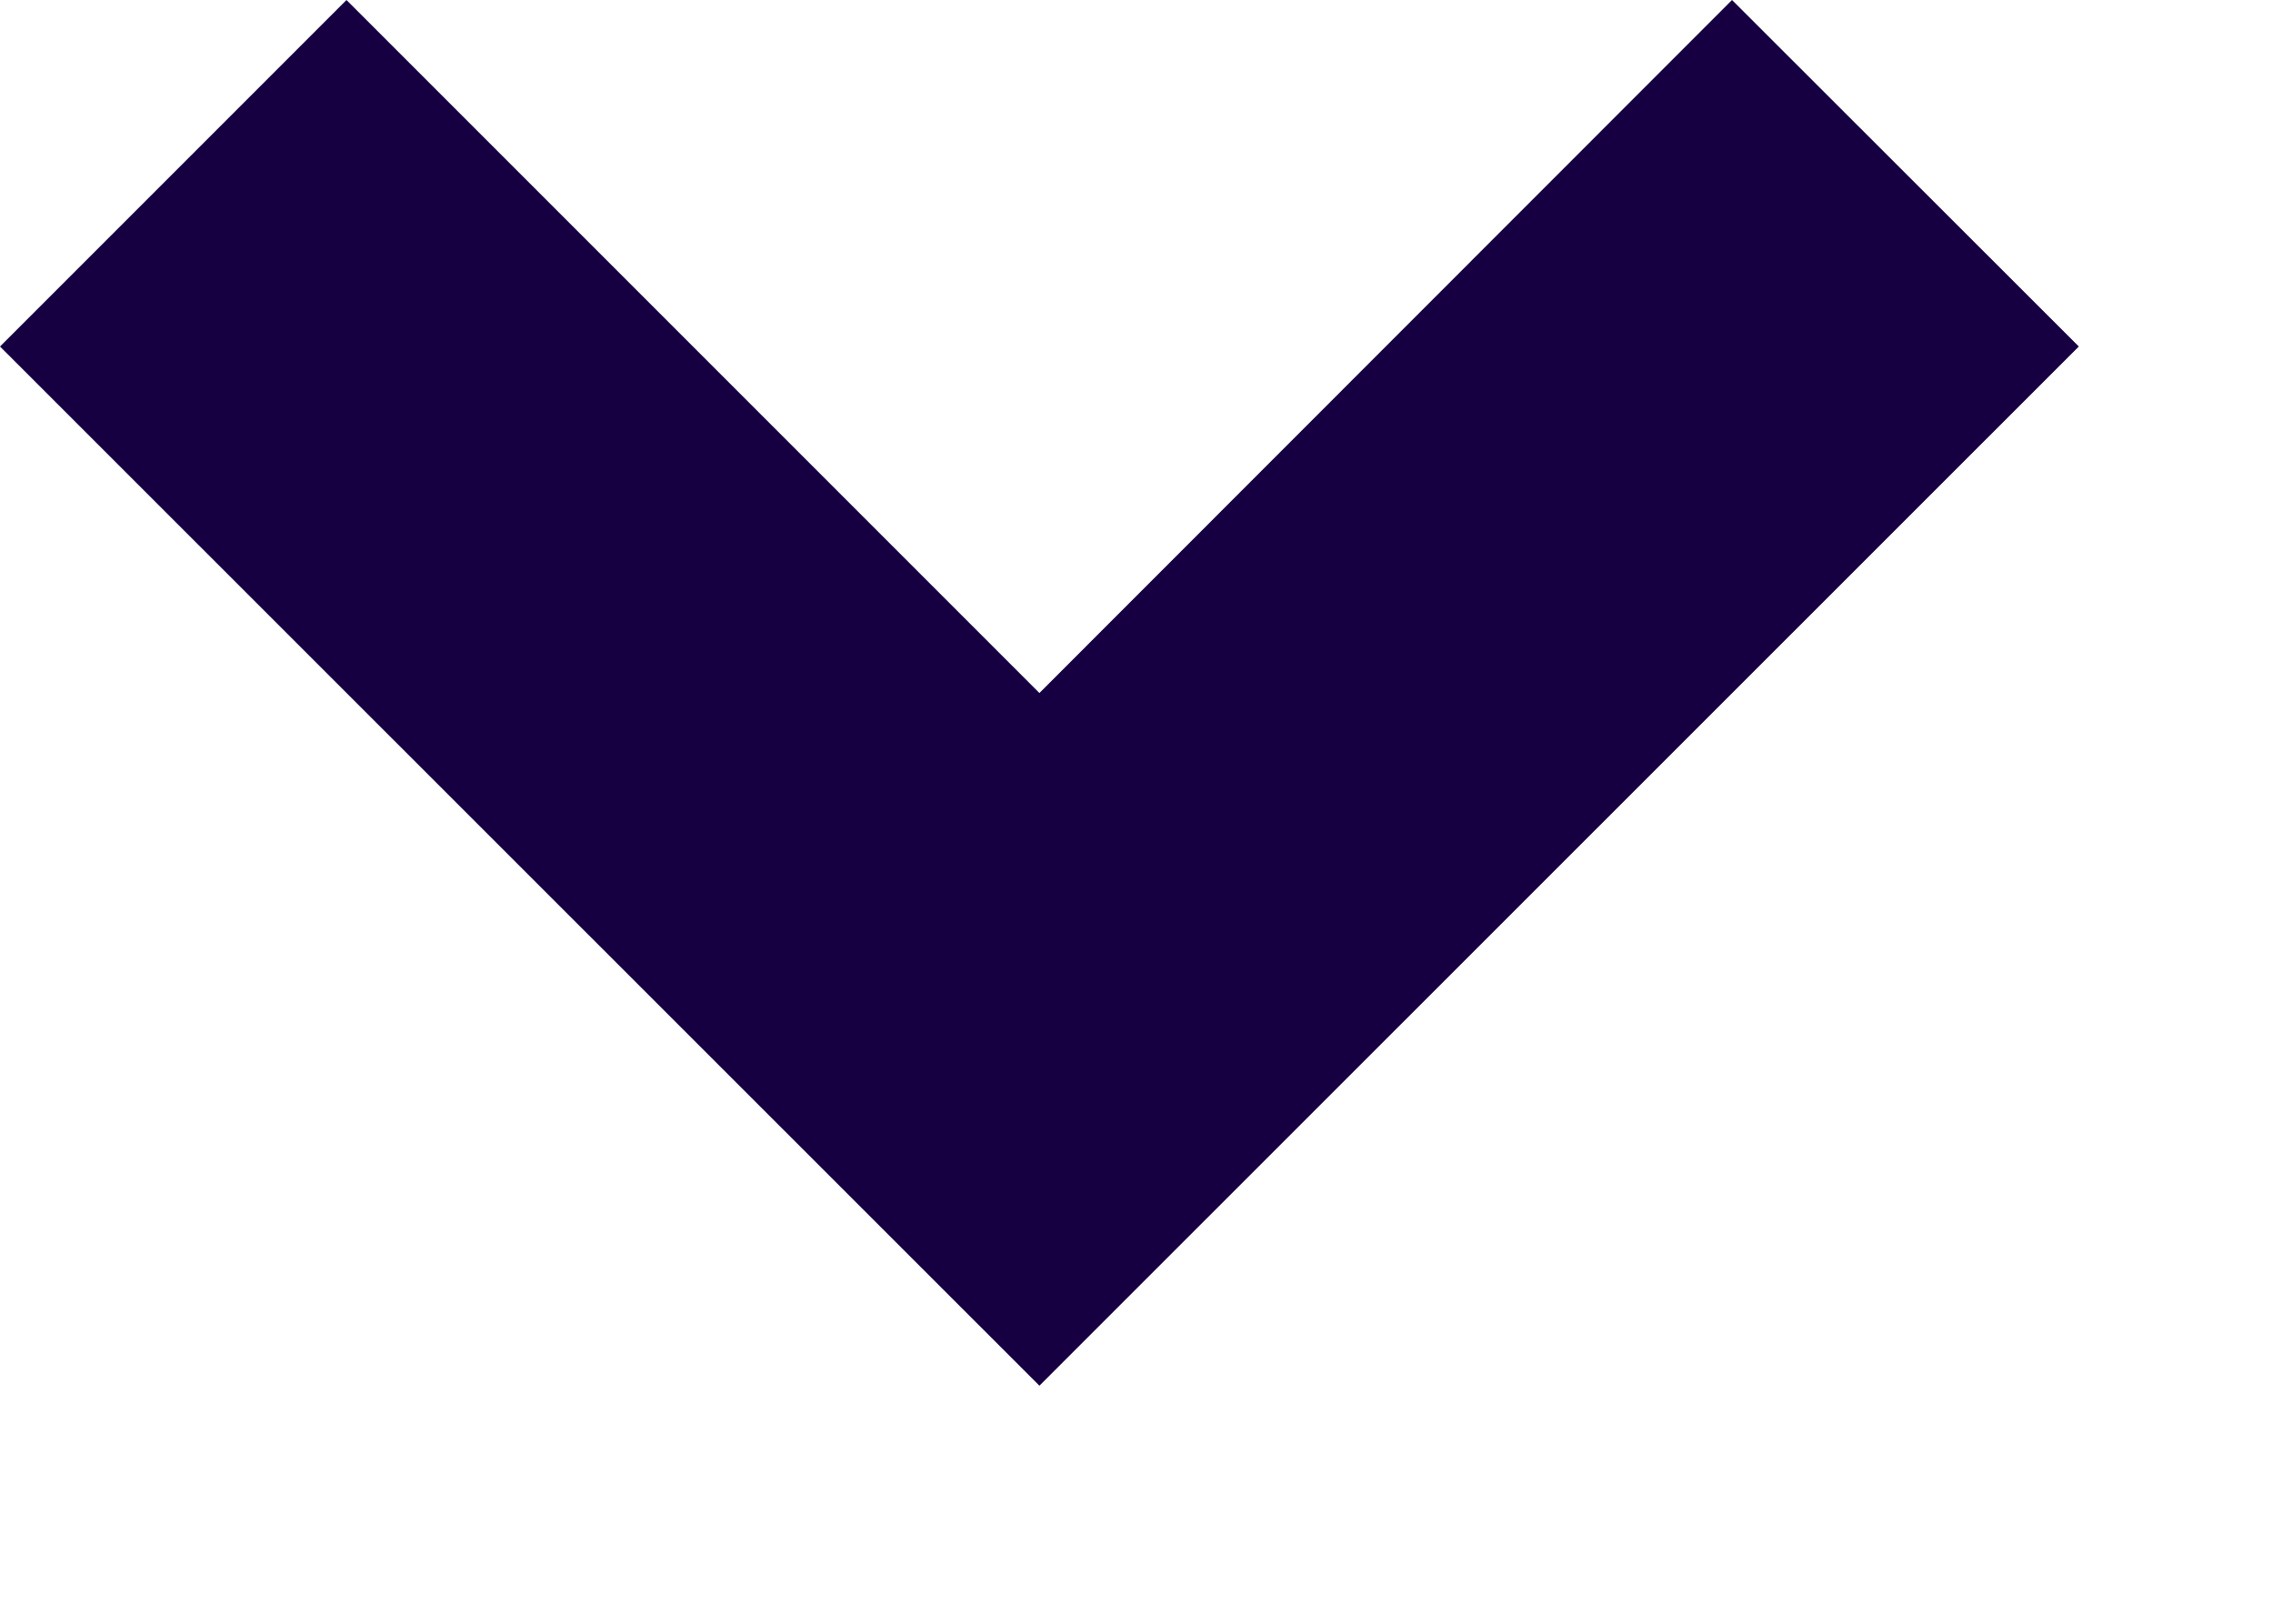 <?xml version="1.0" encoding="utf-8"?>
<svg xmlns="http://www.w3.org/2000/svg" fill="none" height="100%" overflow="visible" preserveAspectRatio="none" style="display: block;" viewBox="0 0 7 5" width="100%">
<path d="M3.201 4.267L0 1.067L1.067 0L3.201 2.134L5.334 0L6.402 1.067L3.201 4.267Z" fill="#160042" id="Vector"/>
</svg>